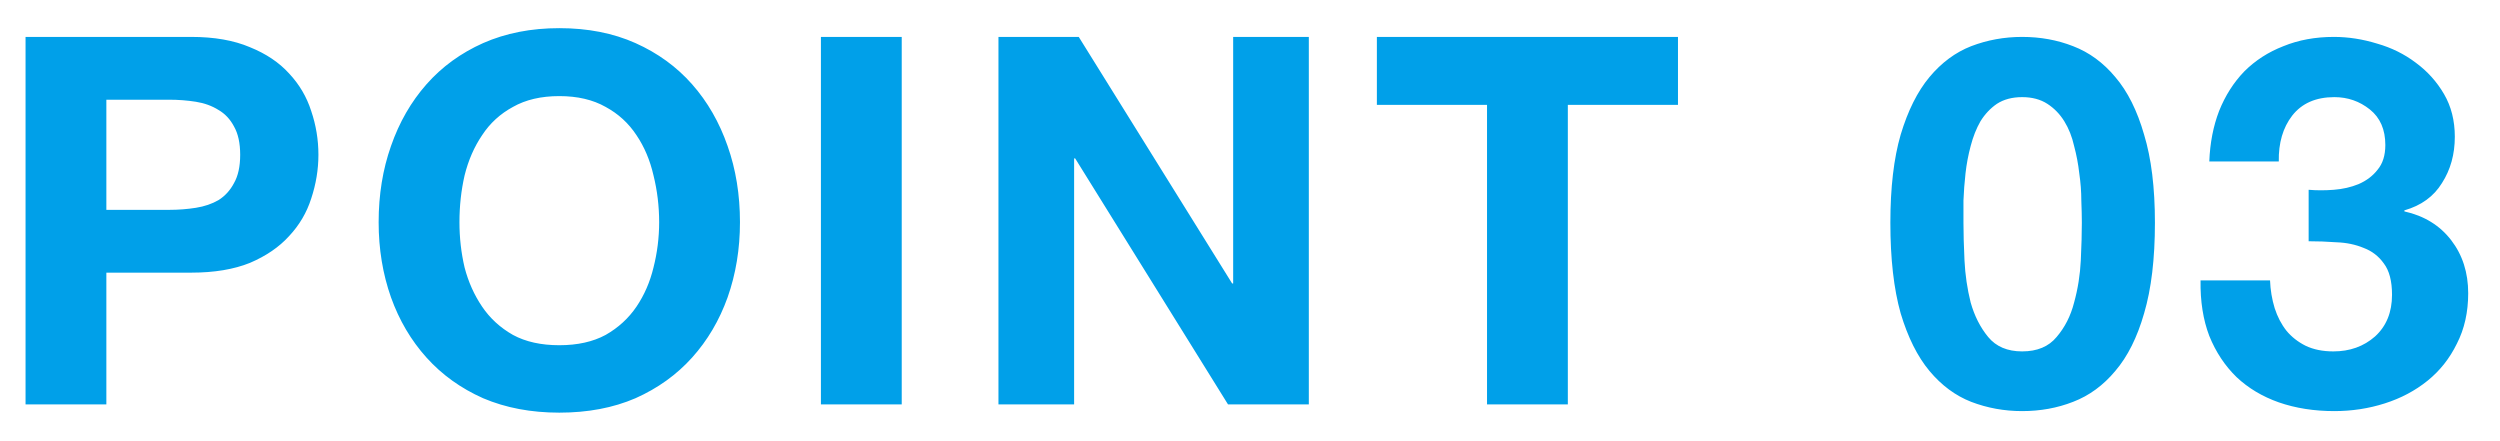<svg width="68" height="12" viewBox="0 0 68 12" fill="none" xmlns="http://www.w3.org/2000/svg">
<path d="M2.893 5.708H4.601C4.853 5.708 5.095 5.689 5.329 5.652C5.562 5.615 5.767 5.545 5.945 5.442C6.122 5.33 6.262 5.176 6.365 4.98C6.477 4.784 6.533 4.527 6.533 4.21C6.533 3.893 6.477 3.636 6.365 3.44C6.262 3.244 6.122 3.095 5.945 2.992C5.767 2.88 5.562 2.805 5.329 2.768C5.095 2.731 4.853 2.712 4.601 2.712H2.893V5.708ZM0.695 1.004H5.203C5.828 1.004 6.36 1.097 6.799 1.284C7.237 1.461 7.592 1.699 7.863 1.998C8.143 2.297 8.343 2.637 8.465 3.02C8.595 3.403 8.661 3.799 8.661 4.21C8.661 4.611 8.595 5.008 8.465 5.4C8.343 5.783 8.143 6.123 7.863 6.422C7.592 6.721 7.237 6.963 6.799 7.15C6.36 7.327 5.828 7.416 5.203 7.416H2.893V11H0.695V1.004ZM12.497 6.044C12.497 6.464 12.543 6.875 12.637 7.276C12.739 7.668 12.898 8.023 13.113 8.34C13.327 8.657 13.607 8.914 13.953 9.11C14.298 9.297 14.718 9.39 15.213 9.39C15.707 9.39 16.127 9.297 16.473 9.11C16.818 8.914 17.098 8.657 17.313 8.34C17.527 8.023 17.681 7.668 17.775 7.276C17.877 6.875 17.929 6.464 17.929 6.044C17.929 5.605 17.877 5.181 17.775 4.77C17.681 4.359 17.527 3.995 17.313 3.678C17.098 3.351 16.818 3.095 16.473 2.908C16.127 2.712 15.707 2.614 15.213 2.614C14.718 2.614 14.298 2.712 13.953 2.908C13.607 3.095 13.327 3.351 13.113 3.678C12.898 3.995 12.739 4.359 12.637 4.77C12.543 5.181 12.497 5.605 12.497 6.044ZM10.299 6.044C10.299 5.297 10.411 4.607 10.635 3.972C10.859 3.328 11.181 2.768 11.601 2.292C12.021 1.816 12.534 1.443 13.141 1.172C13.757 0.901 14.447 0.766 15.213 0.766C15.987 0.766 16.678 0.901 17.285 1.172C17.891 1.443 18.405 1.816 18.825 2.292C19.245 2.768 19.567 3.328 19.791 3.972C20.015 4.607 20.127 5.297 20.127 6.044C20.127 6.772 20.015 7.453 19.791 8.088C19.567 8.713 19.245 9.259 18.825 9.726C18.405 10.193 17.891 10.562 17.285 10.832C16.678 11.094 15.987 11.224 15.213 11.224C14.447 11.224 13.757 11.094 13.141 10.832C12.534 10.562 12.021 10.193 11.601 9.726C11.181 9.259 10.859 8.713 10.635 8.088C10.411 7.453 10.299 6.772 10.299 6.044ZM22.329 1.004H24.527V11H22.329V1.004ZM27.158 1.004H29.342L33.514 7.71H33.542V1.004H35.6V11H33.402L29.244 4.308H29.216V11H27.158V1.004ZM40.447 2.852H37.451V1.004H45.641V2.852H42.645V11H40.447V2.852ZM53.406 6.058C53.406 6.338 53.415 6.679 53.434 7.08C53.453 7.472 53.509 7.855 53.602 8.228C53.705 8.592 53.863 8.905 54.078 9.166C54.293 9.427 54.601 9.558 55.002 9.558C55.413 9.558 55.725 9.427 55.94 9.166C56.164 8.905 56.323 8.592 56.416 8.228C56.519 7.855 56.579 7.472 56.598 7.08C56.617 6.679 56.626 6.338 56.626 6.058C56.626 5.89 56.621 5.689 56.612 5.456C56.612 5.213 56.593 4.966 56.556 4.714C56.528 4.462 56.481 4.215 56.416 3.972C56.36 3.72 56.271 3.496 56.15 3.3C56.029 3.104 55.875 2.945 55.688 2.824C55.501 2.703 55.273 2.642 55.002 2.642C54.731 2.642 54.503 2.703 54.316 2.824C54.139 2.945 53.989 3.104 53.868 3.3C53.756 3.496 53.667 3.72 53.602 3.972C53.537 4.215 53.49 4.462 53.462 4.714C53.434 4.966 53.415 5.213 53.406 5.456C53.406 5.689 53.406 5.89 53.406 6.058ZM51.418 6.058C51.418 5.106 51.511 4.308 51.698 3.664C51.894 3.011 52.155 2.488 52.482 2.096C52.809 1.704 53.187 1.424 53.616 1.256C54.055 1.088 54.517 1.004 55.002 1.004C55.497 1.004 55.959 1.088 56.388 1.256C56.827 1.424 57.209 1.704 57.536 2.096C57.872 2.488 58.133 3.011 58.32 3.664C58.516 4.308 58.614 5.106 58.614 6.058C58.614 7.038 58.516 7.859 58.32 8.522C58.133 9.175 57.872 9.698 57.536 10.09C57.209 10.482 56.827 10.762 56.388 10.93C55.959 11.098 55.497 11.182 55.002 11.182C54.517 11.182 54.055 11.098 53.616 10.93C53.187 10.762 52.809 10.482 52.482 10.09C52.155 9.698 51.894 9.175 51.698 8.522C51.511 7.859 51.418 7.038 51.418 6.058ZM62.795 5.162C63.01 5.181 63.239 5.181 63.481 5.162C63.724 5.143 63.948 5.092 64.153 5.008C64.368 4.915 64.541 4.784 64.671 4.616C64.811 4.448 64.881 4.224 64.881 3.944C64.881 3.524 64.741 3.202 64.461 2.978C64.181 2.754 63.859 2.642 63.495 2.642C62.991 2.642 62.609 2.81 62.347 3.146C62.095 3.473 61.974 3.888 61.983 4.392H60.093C60.112 3.888 60.201 3.431 60.359 3.02C60.527 2.6 60.756 2.241 61.045 1.942C61.344 1.643 61.699 1.415 62.109 1.256C62.52 1.088 62.977 1.004 63.481 1.004C63.873 1.004 64.265 1.065 64.657 1.186C65.049 1.298 65.399 1.471 65.707 1.704C66.025 1.937 66.281 2.222 66.477 2.558C66.673 2.894 66.771 3.281 66.771 3.72C66.771 4.196 66.655 4.616 66.421 4.98C66.197 5.344 65.857 5.591 65.399 5.722V5.75C65.941 5.871 66.365 6.133 66.673 6.534C66.981 6.935 67.135 7.416 67.135 7.976C67.135 8.489 67.033 8.947 66.827 9.348C66.631 9.749 66.365 10.085 66.029 10.356C65.693 10.627 65.306 10.832 64.867 10.972C64.429 11.112 63.971 11.182 63.495 11.182C62.945 11.182 62.441 11.103 61.983 10.944C61.535 10.786 61.153 10.557 60.835 10.258C60.518 9.95 60.271 9.577 60.093 9.138C59.925 8.699 59.846 8.195 59.855 7.626H61.745C61.755 7.887 61.797 8.139 61.871 8.382C61.946 8.615 62.053 8.821 62.193 8.998C62.333 9.166 62.506 9.301 62.711 9.404C62.926 9.507 63.178 9.558 63.467 9.558C63.915 9.558 64.293 9.423 64.601 9.152C64.909 8.872 65.063 8.494 65.063 8.018C65.063 7.645 64.989 7.36 64.839 7.164C64.699 6.968 64.517 6.828 64.293 6.744C64.069 6.651 63.822 6.599 63.551 6.59C63.29 6.571 63.038 6.562 62.795 6.562V5.162Z" fill="#00A0E9"/>
</svg>
